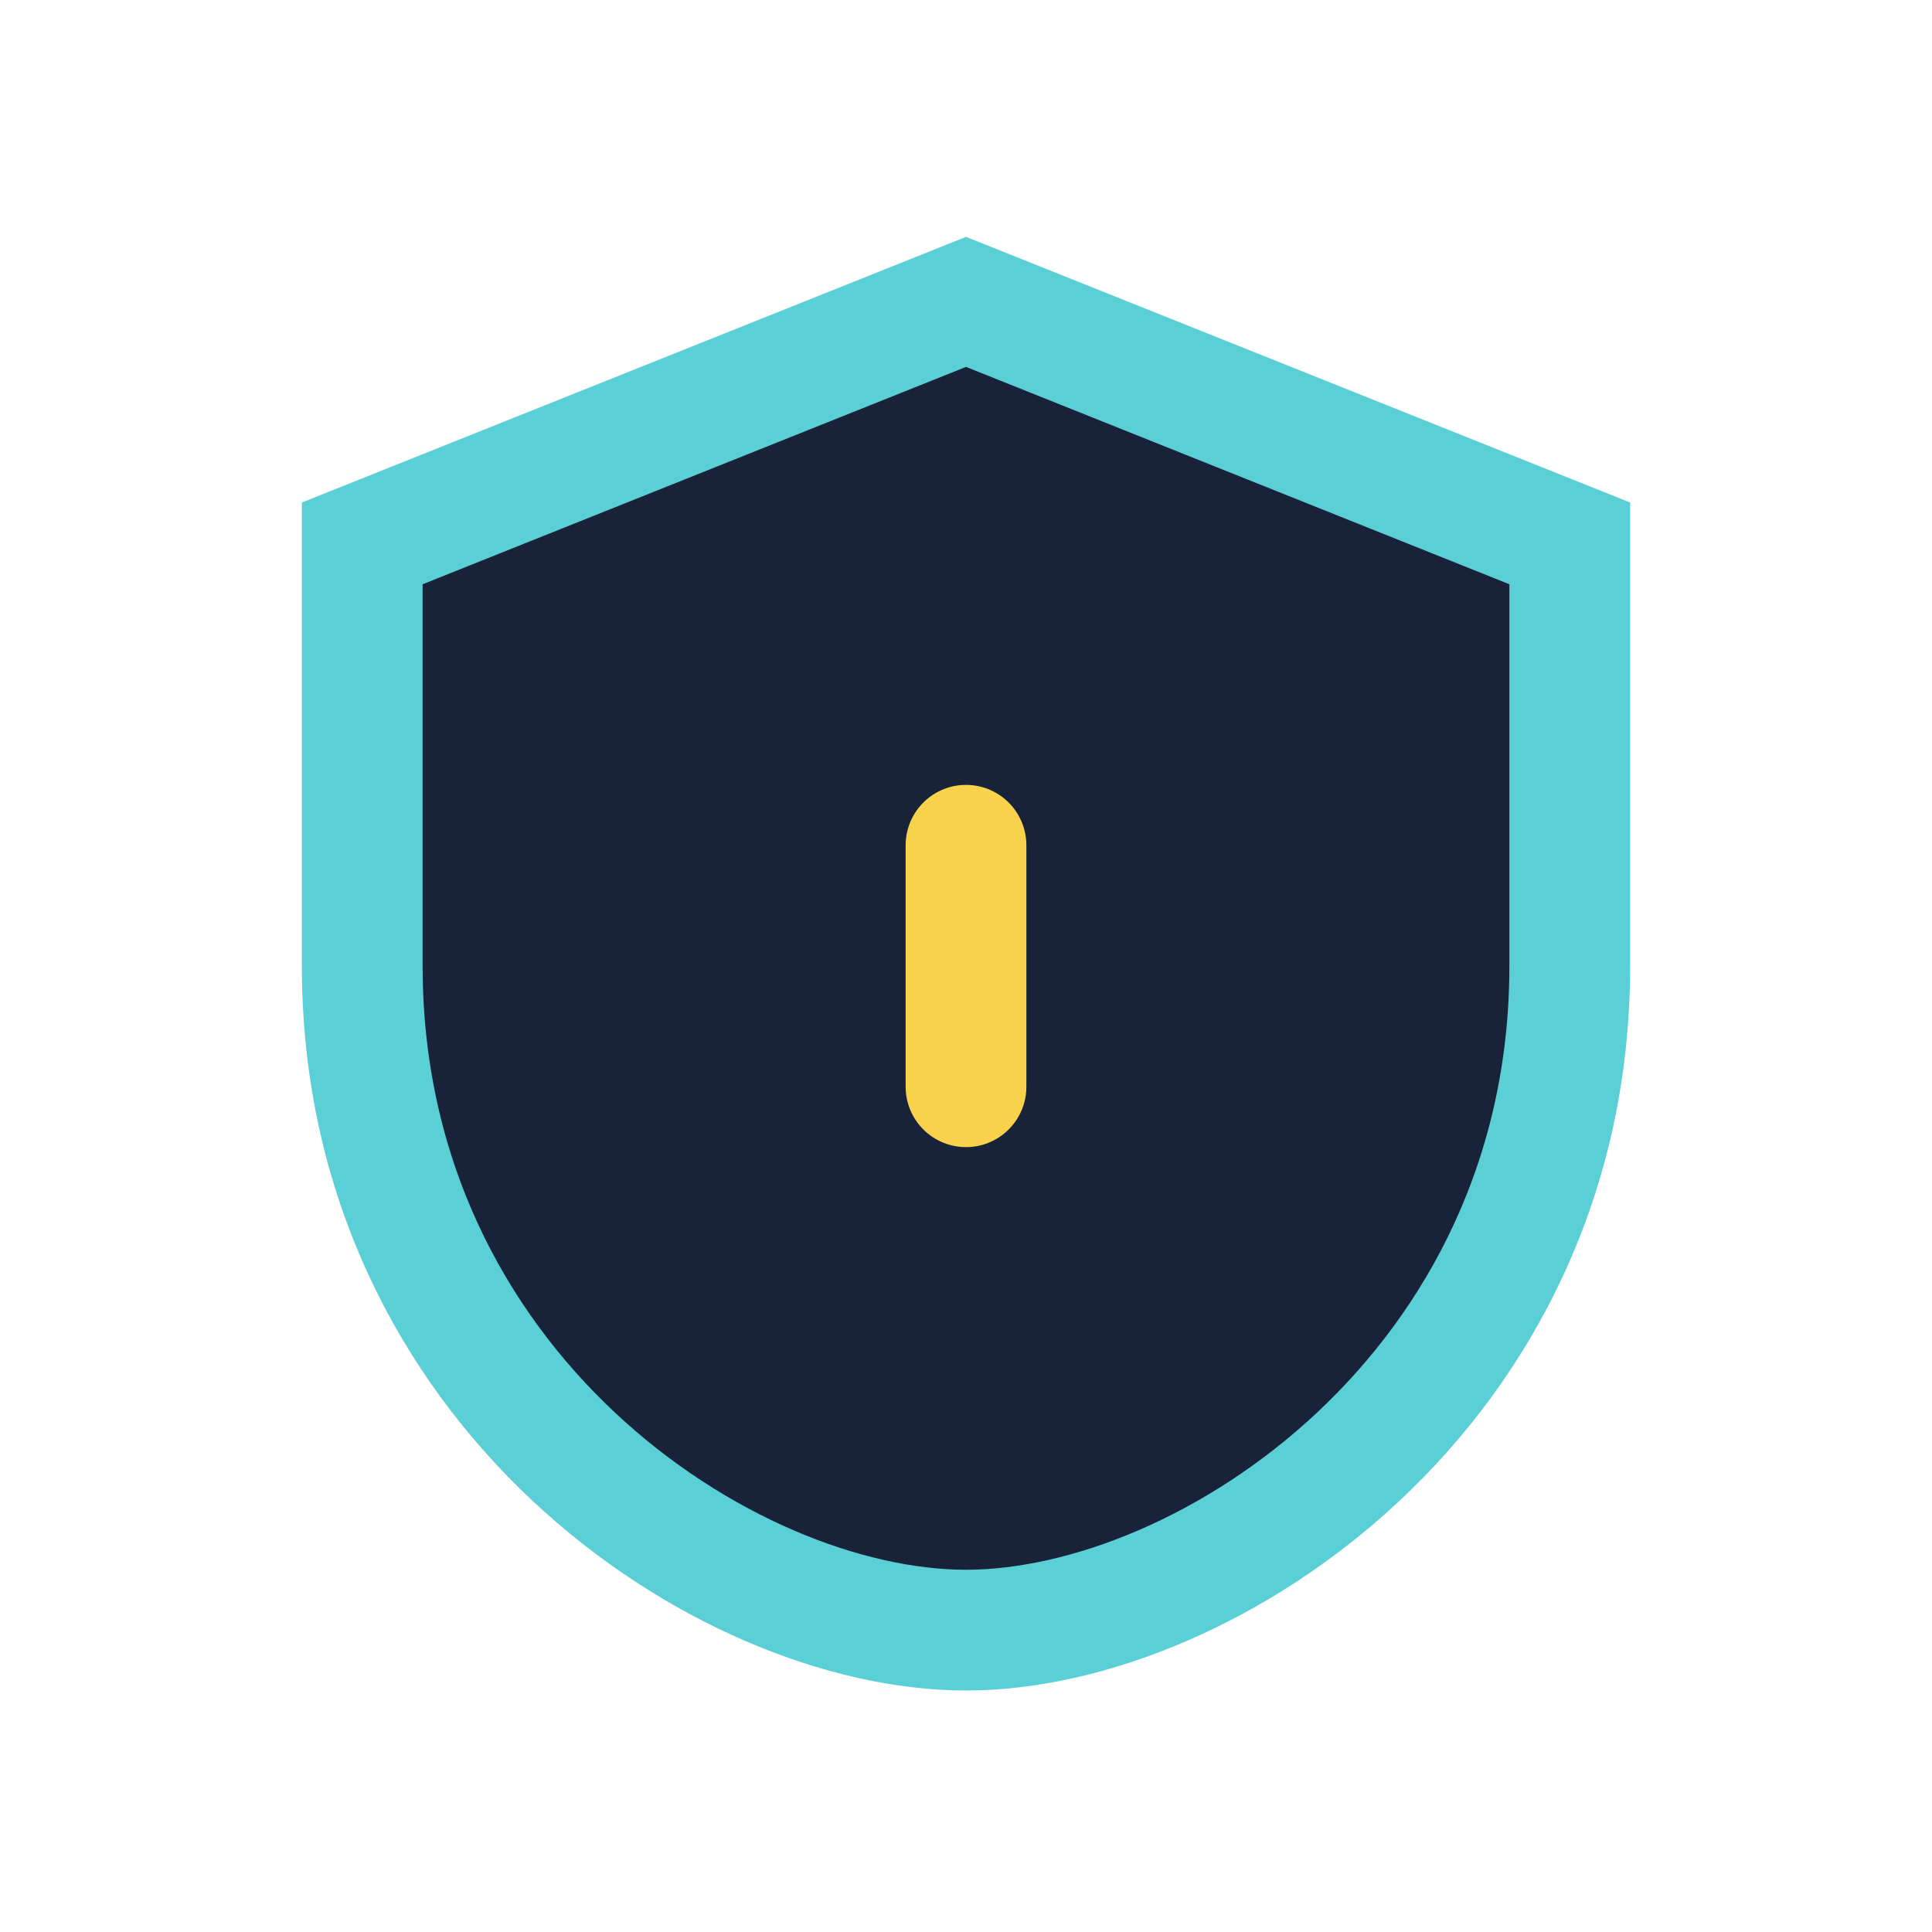 <?xml version="1.0" encoding="UTF-8"?>
<svg xmlns="http://www.w3.org/2000/svg" width="32" height="32" viewBox="0 0 32 32"><path d="M16 5l10 4v7c0 7-6 11-10 11S6 23 6 16V9l10-4z" fill="#18233A" stroke="#5BCFD6" stroke-width="2"/><path d="M16 14v4" stroke="#F8D24B" stroke-width="2" stroke-linecap="round"/></svg>